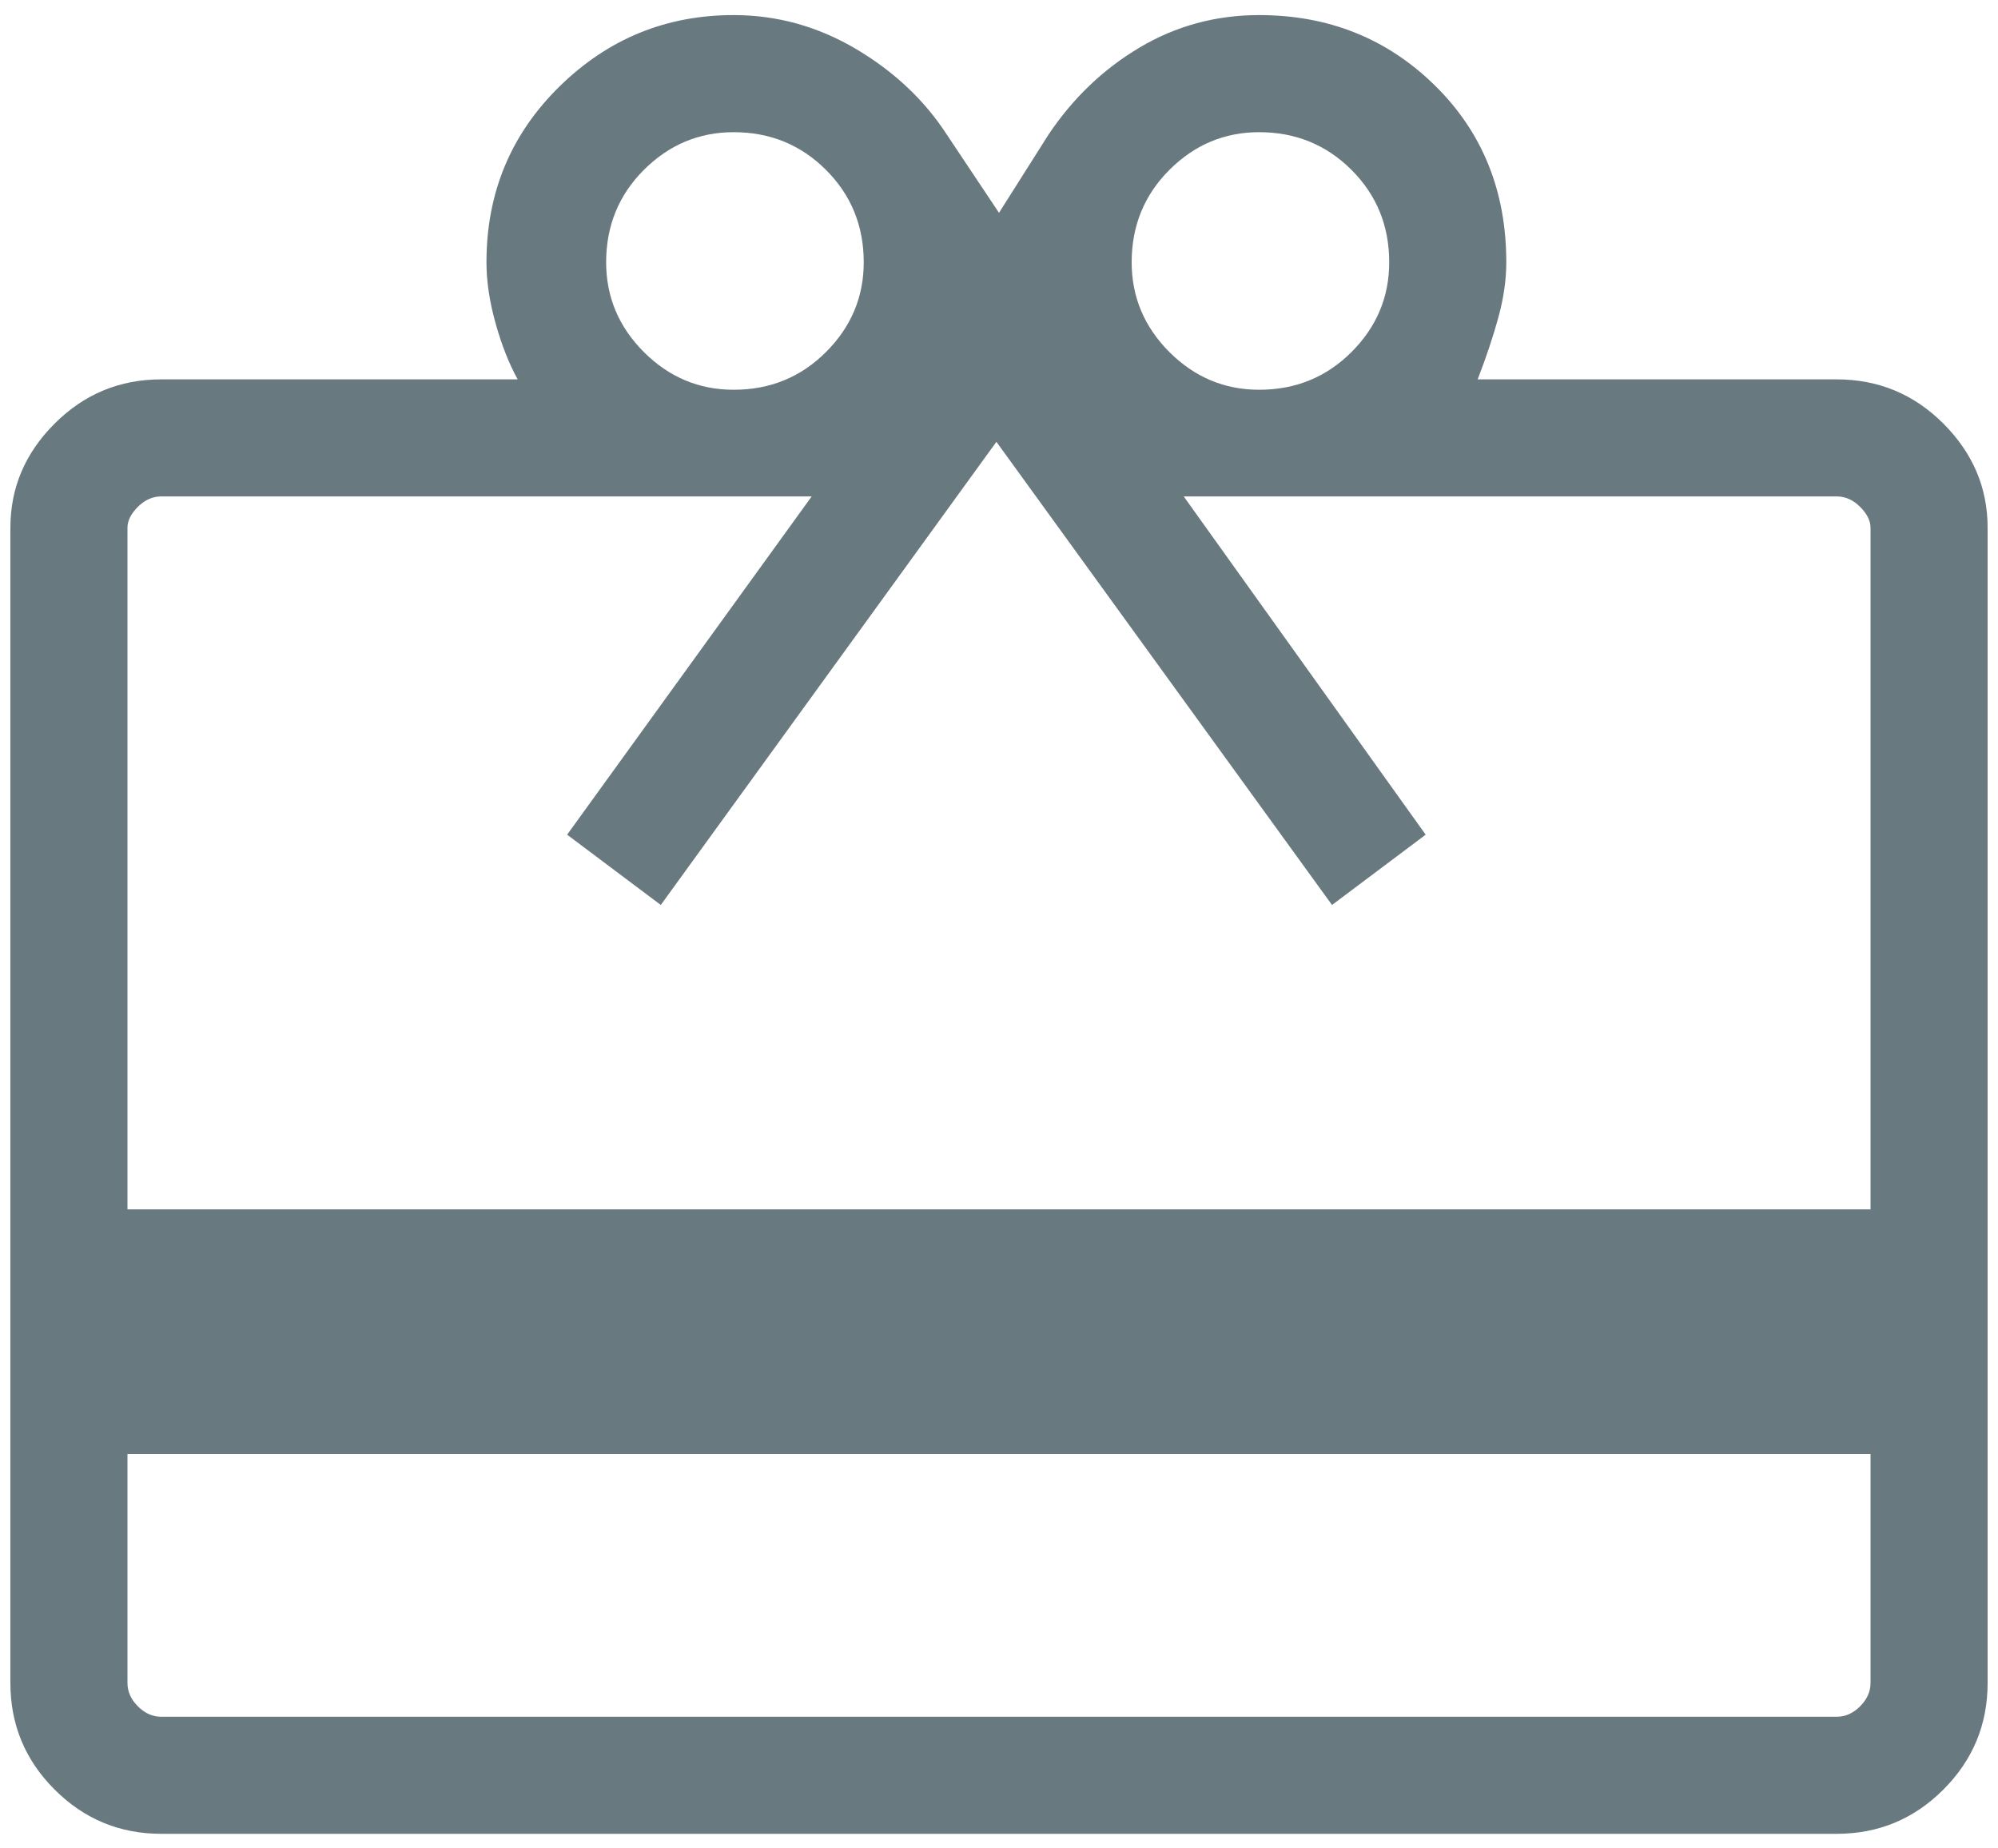 <svg width="40" height="37" viewBox="0 0 40 37" fill="none" xmlns="http://www.w3.org/2000/svg">
<path d="M2.552 29.104V33.688C2.552 33.861 2.621 34.017 2.76 34.156C2.899 34.295 3.055 34.365 3.229 34.365H36.771C36.944 34.365 37.101 34.295 37.239 34.156C37.378 34.017 37.448 33.861 37.448 33.688V29.104H2.552ZM3.229 7.594H10.364C10.191 7.281 10.043 6.908 9.922 6.474C9.8 6.04 9.739 5.632 9.739 5.25C9.739 3.861 10.226 2.689 11.198 1.734C12.17 0.779 13.333 0.302 14.687 0.302C15.556 0.302 16.371 0.528 17.135 0.979C17.899 1.431 18.507 2.003 18.958 2.698L20 4.26L20.989 2.698C21.476 1.969 22.083 1.387 22.812 0.953C23.542 0.519 24.34 0.302 25.208 0.302C26.597 0.302 27.769 0.771 28.724 1.708C29.679 2.646 30.156 3.826 30.156 5.25C30.156 5.597 30.104 5.962 30 6.344C29.896 6.726 29.757 7.142 29.583 7.594H36.771C37.604 7.594 38.316 7.889 38.906 8.479C39.496 9.069 39.792 9.764 39.792 10.562V33.688C39.792 34.521 39.496 35.233 38.906 35.823C38.316 36.413 37.604 36.708 36.771 36.708H3.229C2.396 36.708 1.684 36.413 1.094 35.823C0.503 35.233 0.208 34.521 0.208 33.688V10.562C0.208 9.764 0.503 9.069 1.094 8.479C1.684 7.889 2.396 7.594 3.229 7.594ZM2.552 24.208H37.448V10.562C37.448 10.424 37.378 10.285 37.239 10.146C37.101 10.007 36.944 9.937 36.771 9.937H23.698L28.542 16.708L26.667 18.115L19.948 8.844L13.229 18.115L11.354 16.708L16.25 9.937H3.229C3.055 9.937 2.899 10.007 2.76 10.146C2.621 10.285 2.552 10.424 2.552 10.562V24.208ZM14.687 7.802C15.417 7.802 16.033 7.55 16.536 7.047C17.04 6.543 17.292 5.944 17.292 5.25C17.292 4.521 17.04 3.904 16.536 3.401C16.033 2.898 15.417 2.646 14.687 2.646C13.993 2.646 13.394 2.898 12.89 3.401C12.387 3.904 12.135 4.521 12.135 5.25C12.135 5.944 12.387 6.543 12.89 7.047C13.394 7.55 13.993 7.802 14.687 7.802ZM25.208 7.802C25.937 7.802 26.554 7.55 27.057 7.047C27.561 6.543 27.812 5.944 27.812 5.25C27.812 4.521 27.561 3.904 27.057 3.401C26.554 2.898 25.937 2.646 25.208 2.646C24.514 2.646 23.915 2.898 23.411 3.401C22.908 3.904 22.656 4.521 22.656 5.25C22.656 5.944 22.908 6.543 23.411 7.047C23.915 7.55 24.514 7.802 25.208 7.802Z" fill="#697980"/>
</svg>

